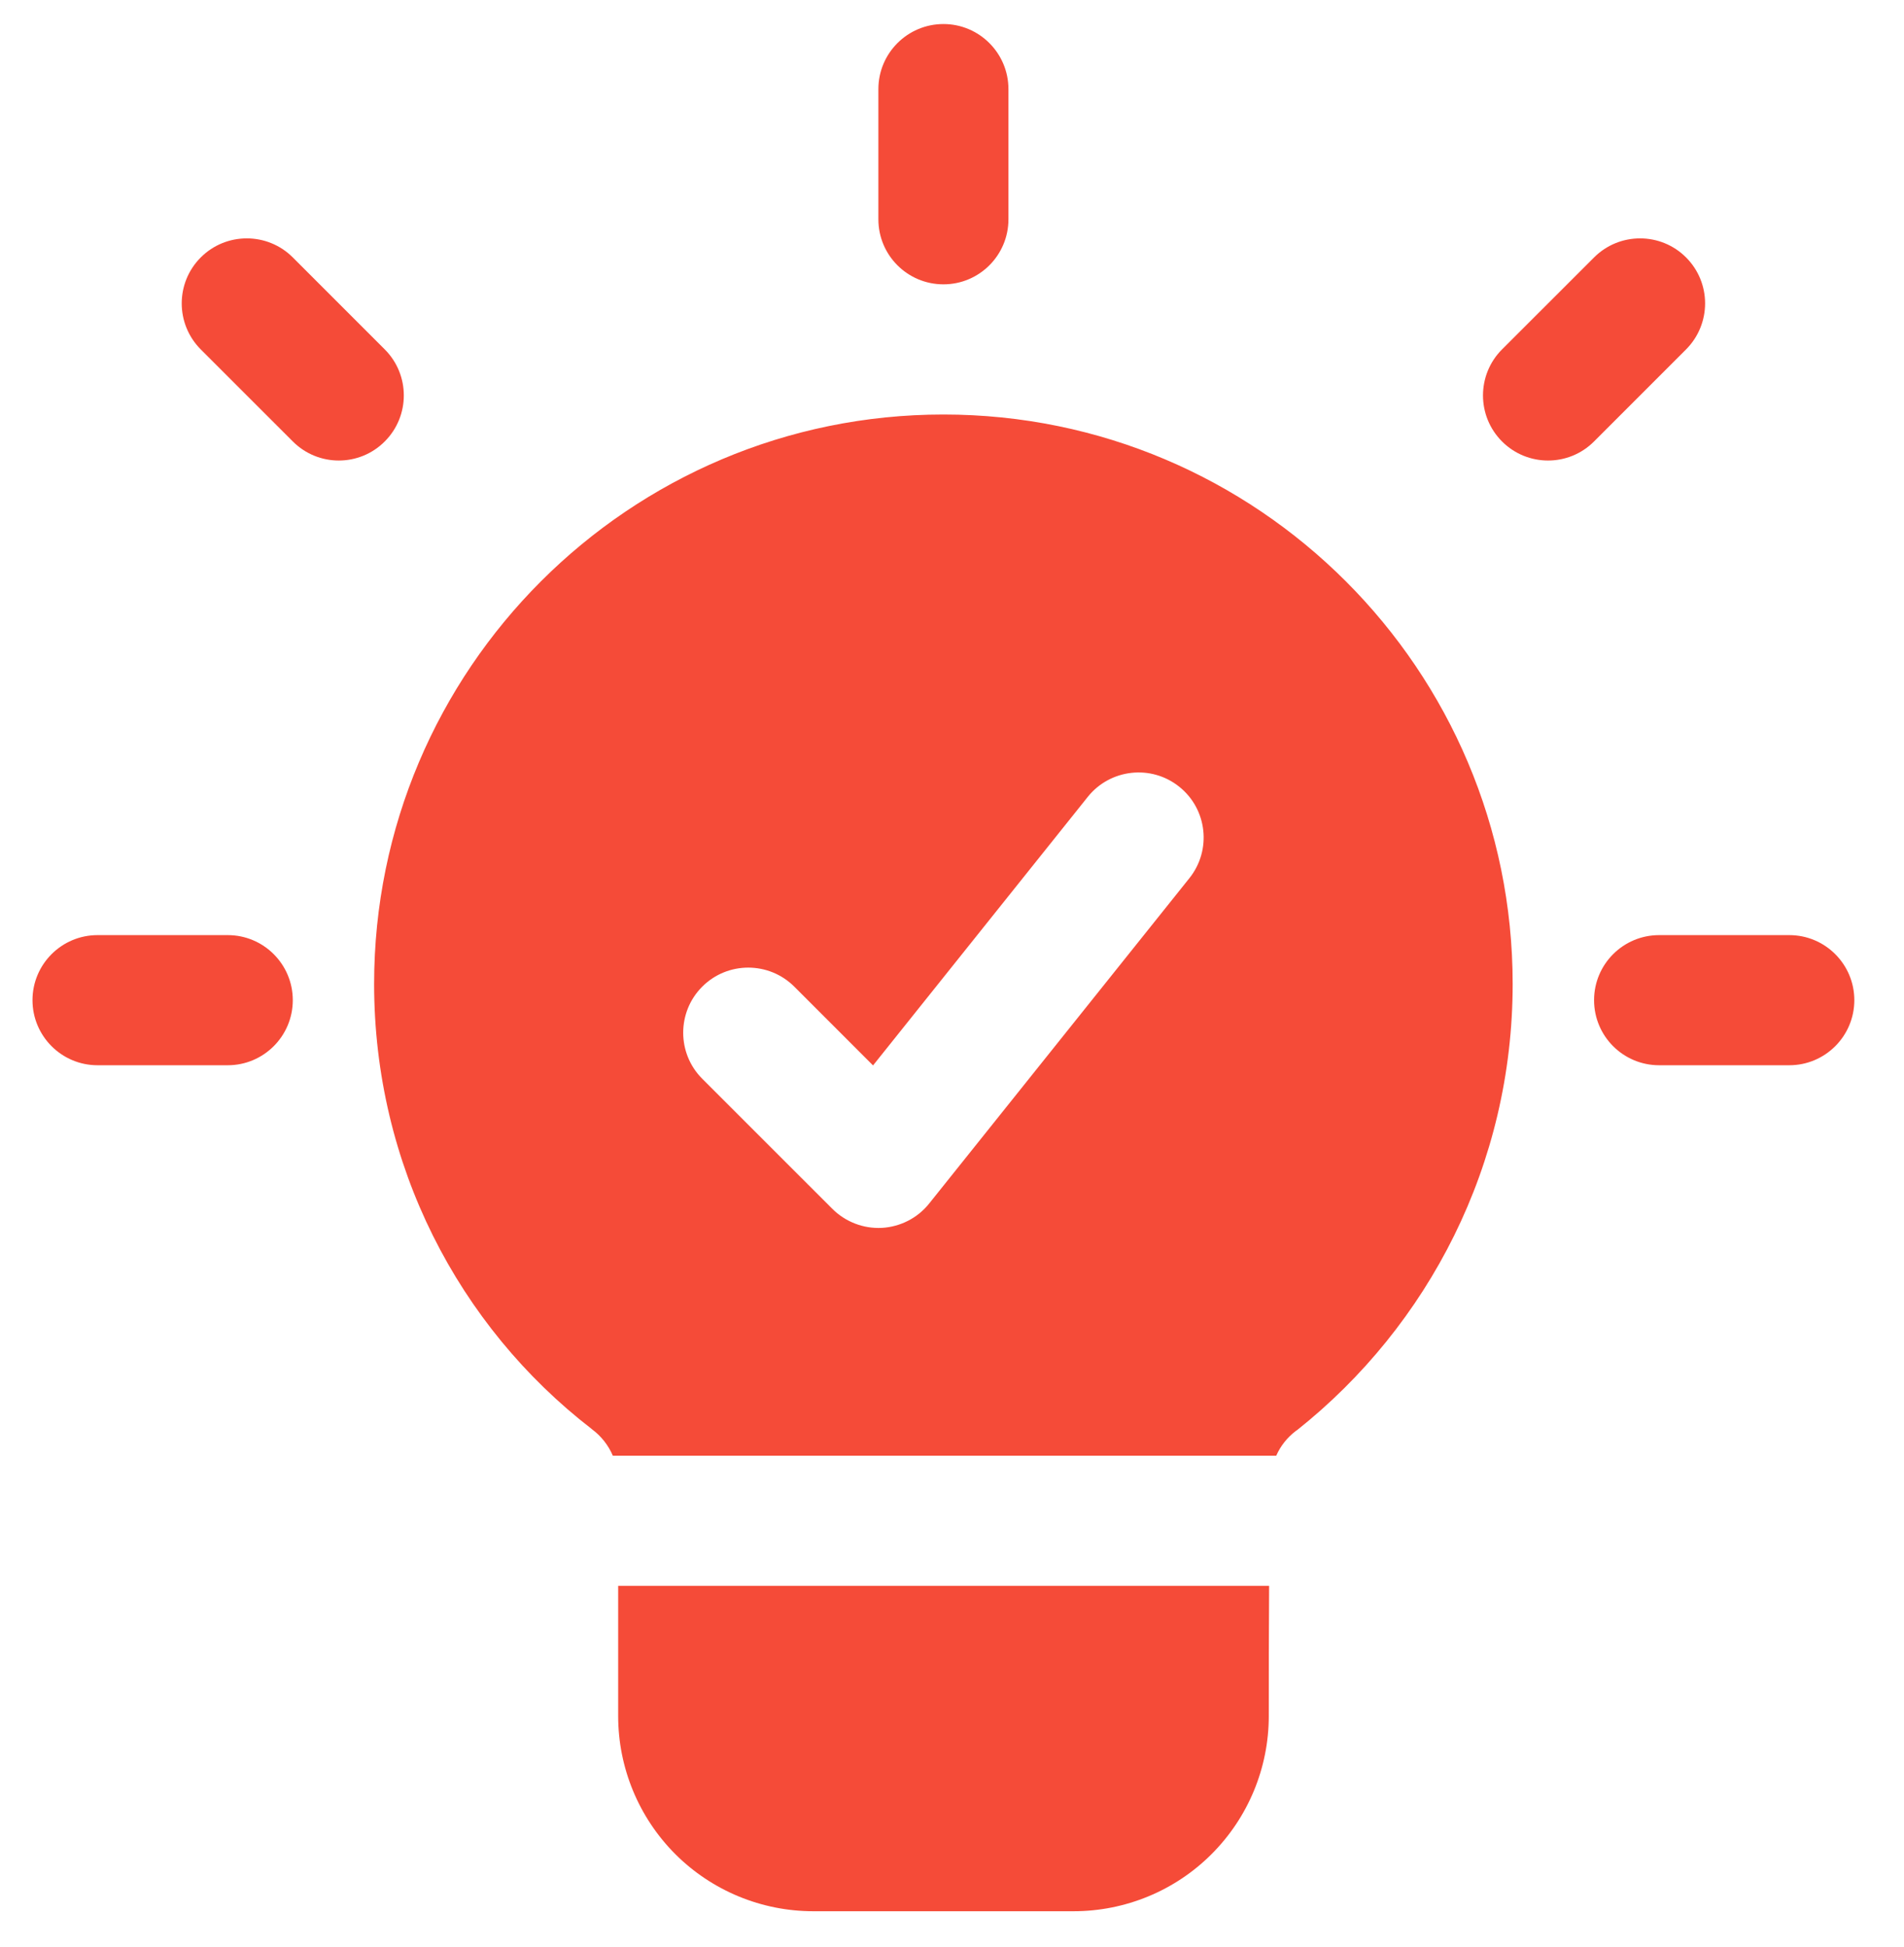 <svg width="45" height="46" viewBox="0 0 45 46" fill="none" xmlns="http://www.w3.org/2000/svg">
<g clip-path="url(#clip0_273_133)">
<path fill-rule="evenodd" clip-rule="evenodd" d="M14.484 34.399C14.38 34.155 14.213 33.939 13.994 33.776C13.988 33.772 13.985 33.768 13.979 33.763C10.838 31.337 8.842 27.525 8.842 23.25C8.842 15.823 14.87 9.795 22.298 9.795C29.723 9.795 35.751 15.823 35.751 23.25C35.751 27.517 33.762 31.323 30.661 33.79C30.65 33.797 30.64 33.805 30.627 33.813C30.423 33.968 30.263 34.17 30.163 34.399L14.484 34.399ZM16.597 25.491L19.672 28.565C19.982 28.874 20.408 29.038 20.845 29.015C21.281 28.989 21.687 28.782 21.96 28.44L28.111 20.751C28.641 20.088 28.534 19.119 27.87 18.59C27.209 18.06 26.24 18.168 25.71 18.829L20.634 25.176L18.773 23.315C18.171 22.715 17.197 22.715 16.597 23.315C15.997 23.915 15.997 24.891 16.597 25.491ZM29.995 37.474C29.987 38.497 29.987 39.581 29.987 40.55C29.987 41.774 29.501 42.947 28.636 43.812C27.771 44.679 26.596 45.163 25.372 45.163H19.223C18 45.163 16.826 44.679 15.959 43.812C15.096 42.947 14.61 41.774 14.61 40.55V37.474H29.995ZM20.76 2.106C20.76 1.258 21.448 0.568 22.298 0.568C23.146 0.568 23.834 1.258 23.834 2.106V5.182C23.834 6.031 23.146 6.719 22.298 6.719C21.448 6.719 20.76 6.031 20.76 5.182V2.106ZM39.213 25.172C38.364 25.172 37.675 24.484 37.675 23.634C37.675 22.785 38.364 22.097 39.213 22.097H42.289C43.136 22.097 43.826 22.785 43.826 23.634C43.826 24.484 43.136 25.172 42.289 25.172H39.213ZM2.305 25.172C1.458 25.172 0.768 24.484 0.768 23.634C0.768 22.785 1.458 22.097 2.305 22.097H5.383C6.23 22.097 6.92 22.785 6.92 23.634C6.92 24.484 6.23 25.172 5.383 25.172H2.305ZM37.675 6.083C38.275 5.483 39.25 5.483 39.849 6.083C40.449 6.683 40.449 7.655 39.849 8.257L37.675 10.431C37.076 11.033 36.099 11.033 35.499 10.431C34.9 9.831 34.9 8.857 35.499 8.257L37.675 6.083ZM4.745 8.257C4.145 7.655 4.145 6.683 4.745 6.083C5.344 5.483 6.321 5.483 6.92 6.083L9.094 8.257C9.694 8.857 9.694 9.831 9.094 10.431C8.495 11.033 7.52 11.033 6.92 10.431L4.745 8.257Z" fill="#F54B38"/>
</g>
<defs>
<clipPath id="clip0_273_133">
<rect width="44.595" height="44.595" fill="white" transform="translate(0 0.568)"/>
</clipPath>
</defs>
</svg>
